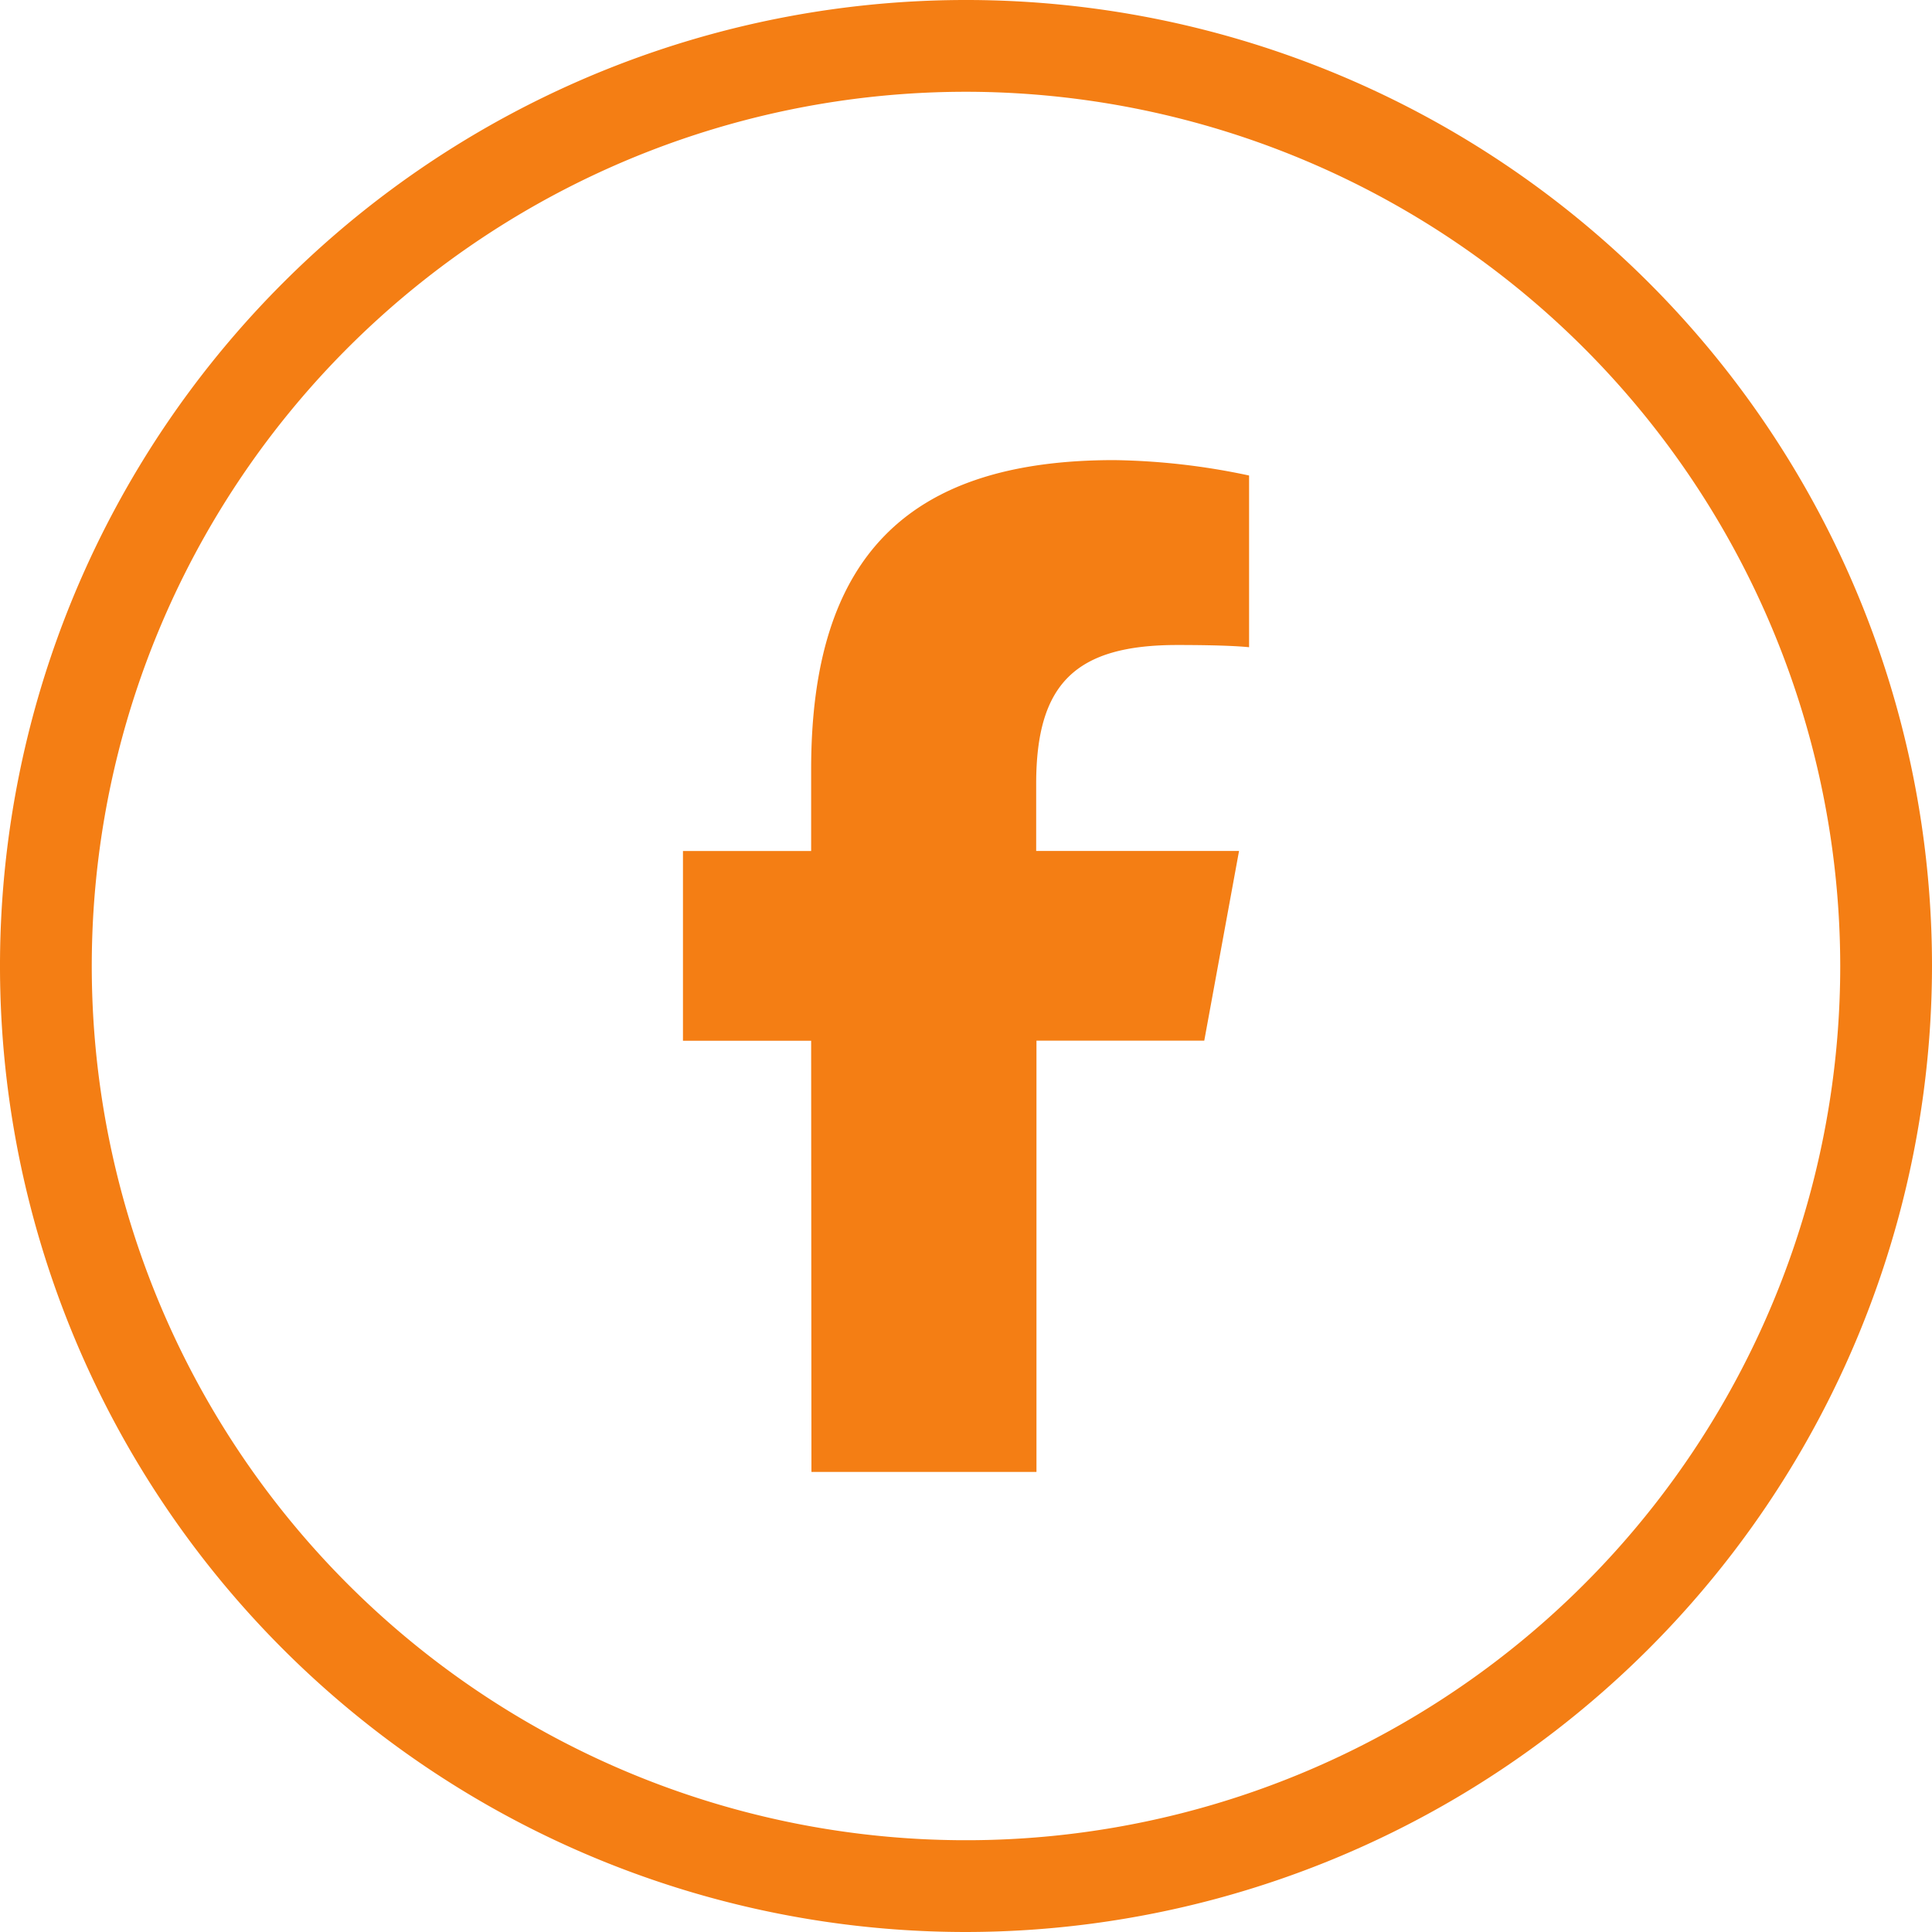 <svg id="Component_9_1" data-name="Component 9 – 1" xmlns="http://www.w3.org/2000/svg" xmlns:xlink="http://www.w3.org/1999/xlink" width="40" height="40" viewBox="0 0 40 40">
  <defs>
    <clipPath id="clip-path">
      <rect id="Rectangle_57" data-name="Rectangle 57" width="40" height="40" fill="#f47e14"/>
    </clipPath>
  </defs>
  <g id="Group_52" data-name="Group 52" clip-path="url(#clip-path)">
    <path id="Path_133" data-name="Path 133" d="M20,40A20,20,0,1,1,40,20,20.022,20.022,0,0,1,20,40M20,1.9A18.1,18.1,0,1,0,38.1,20,18.116,18.116,0,0,0,20,1.9" fill="#f47e14"/>
    <path id="Path_134" data-name="Path 134" d="M16.794,21.548H14.14V17.619h2.654V15.926c0-4.376,1.98-6.4,6.274-6.4a14.245,14.245,0,0,1,2.793.319V13.4c-.3-.031-.834-.046-1.486-.046-2.109,0-2.922.8-2.922,2.875v1.389h4.2l-.72,3.928H21.459v8.929H16.8Z" fill="#f47e14"/>
  </g>
</svg>
